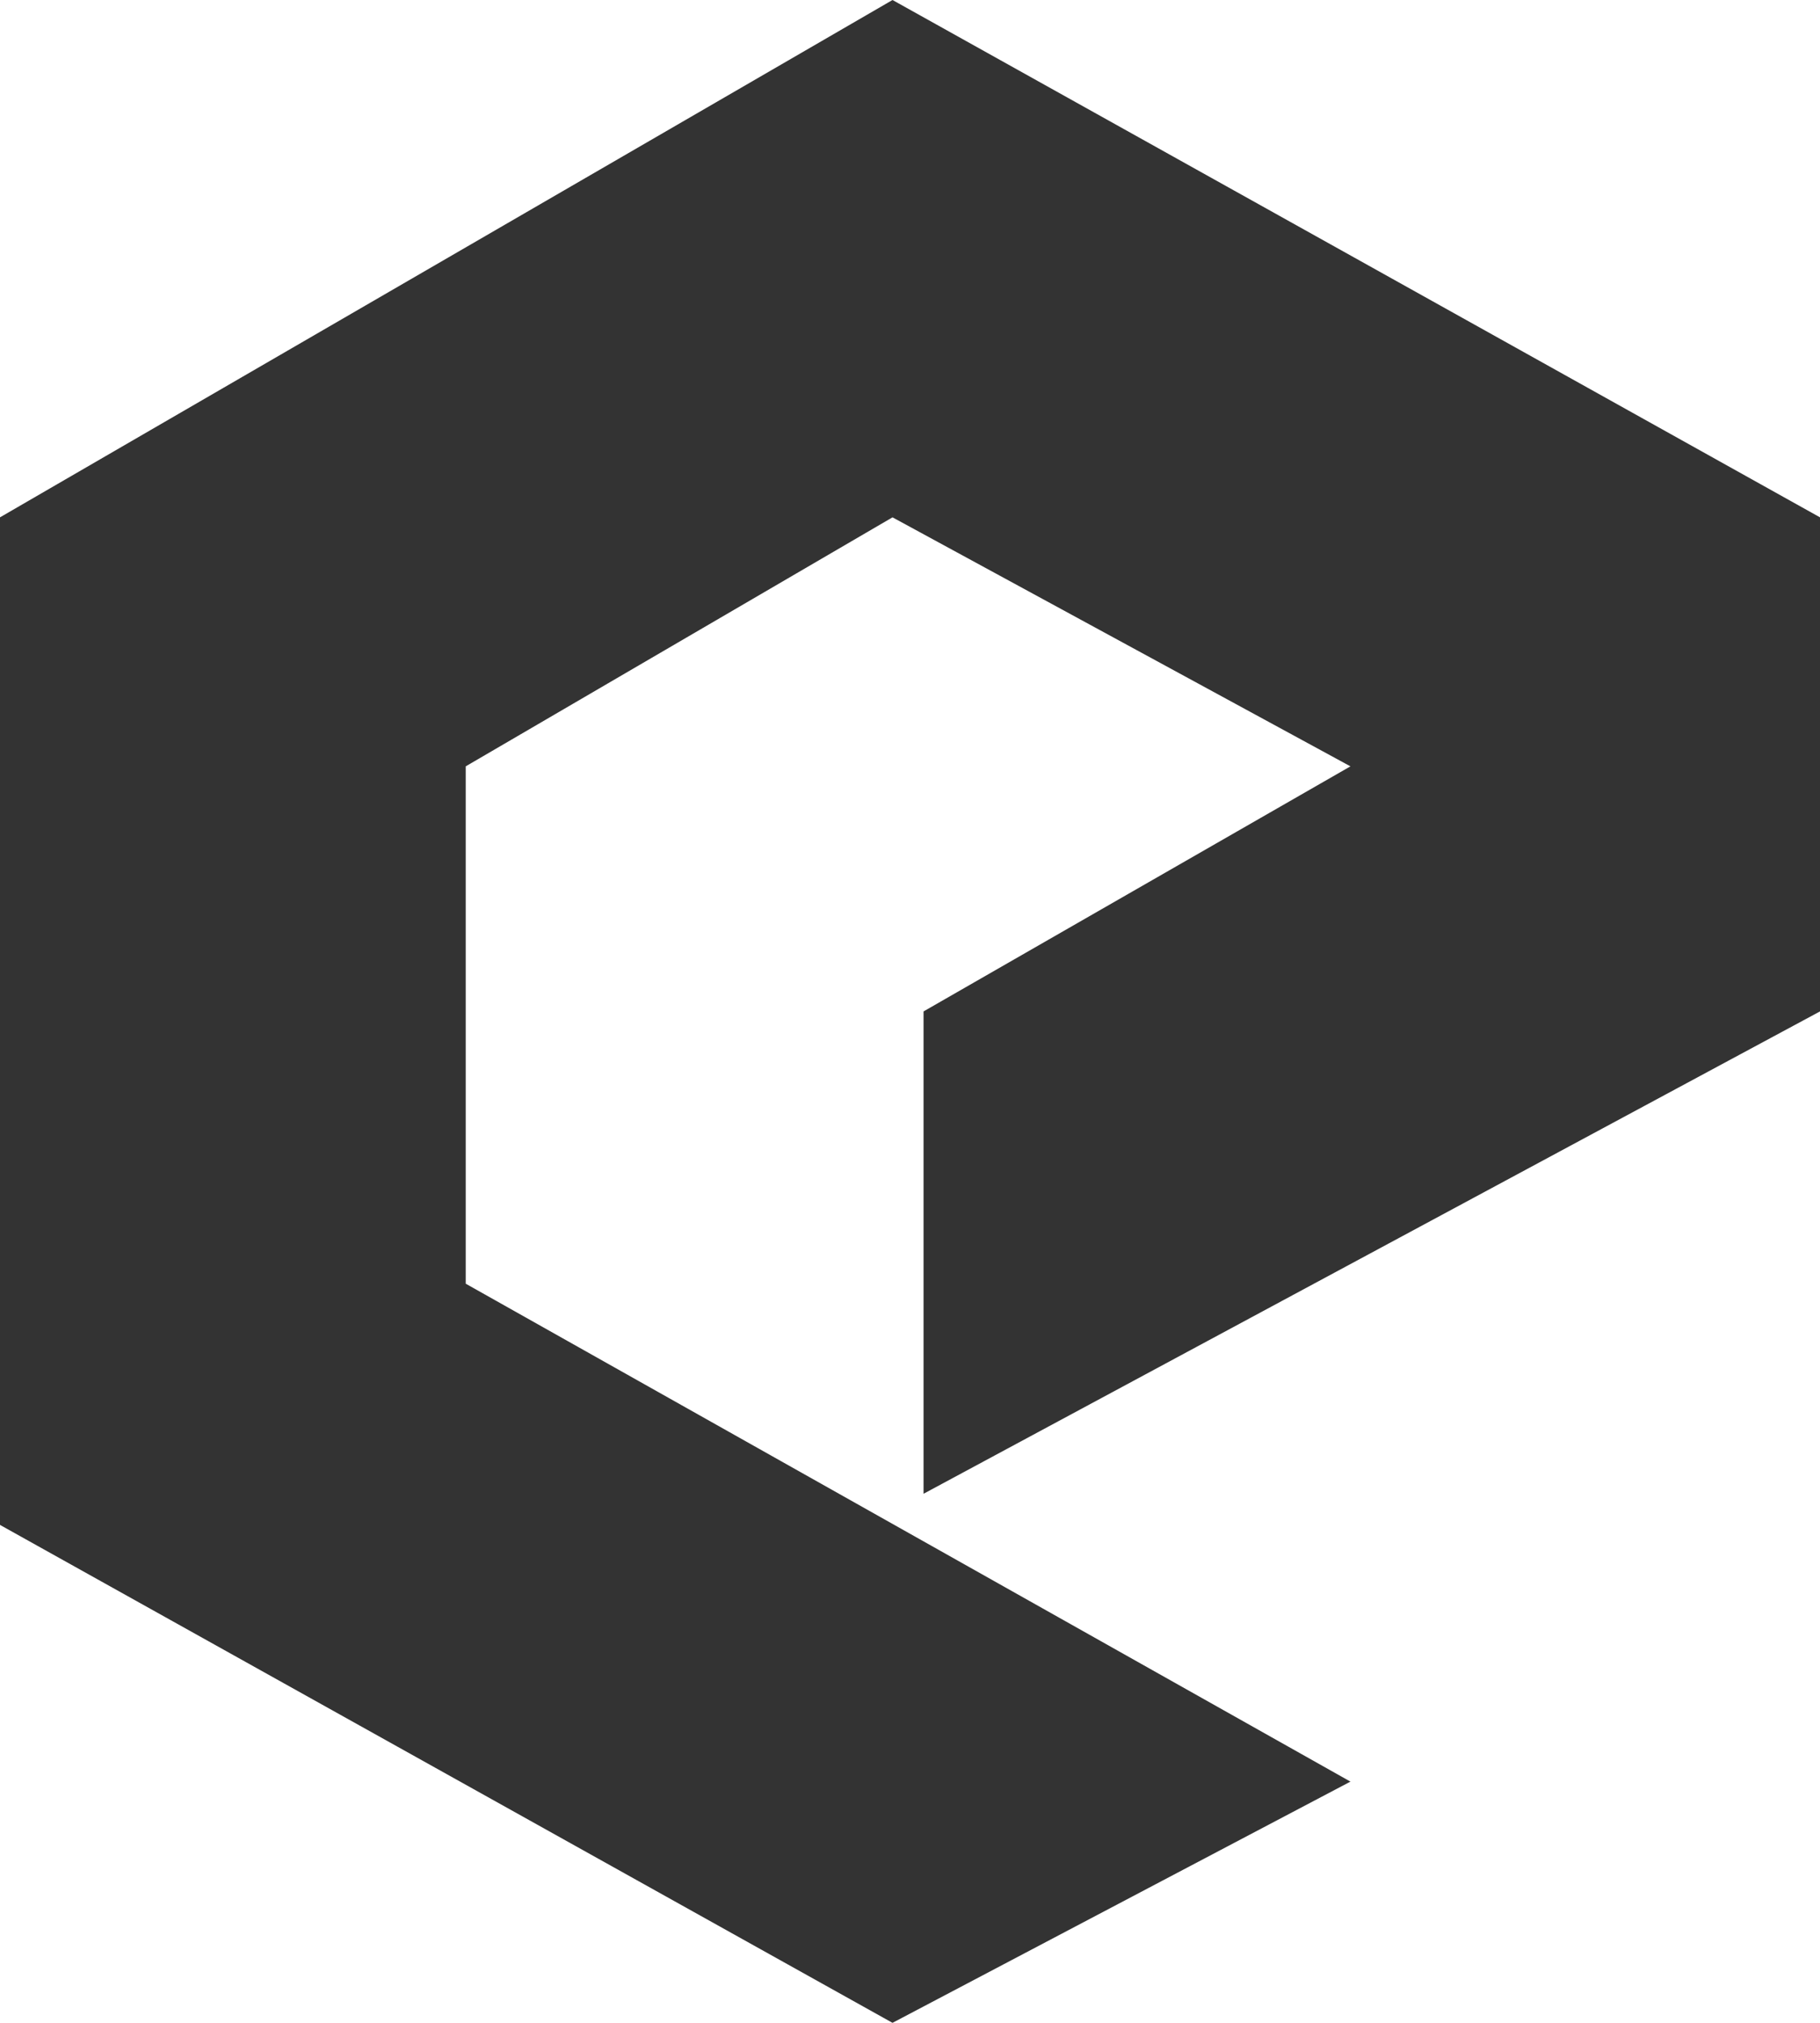 <svg width="18" height="20" viewBox="0 0 18 20" fill="none" xmlns="http://www.w3.org/2000/svg">
<path d="M0 5.115L8.827 0L18 5.115V10L9.134 14.769V10L13.356 7.577L8.827 5.115L4.606 7.577V12.692L13.356 17.615L8.827 20L0 15.077V5.115Z" fill="#333333"/>
</svg>

